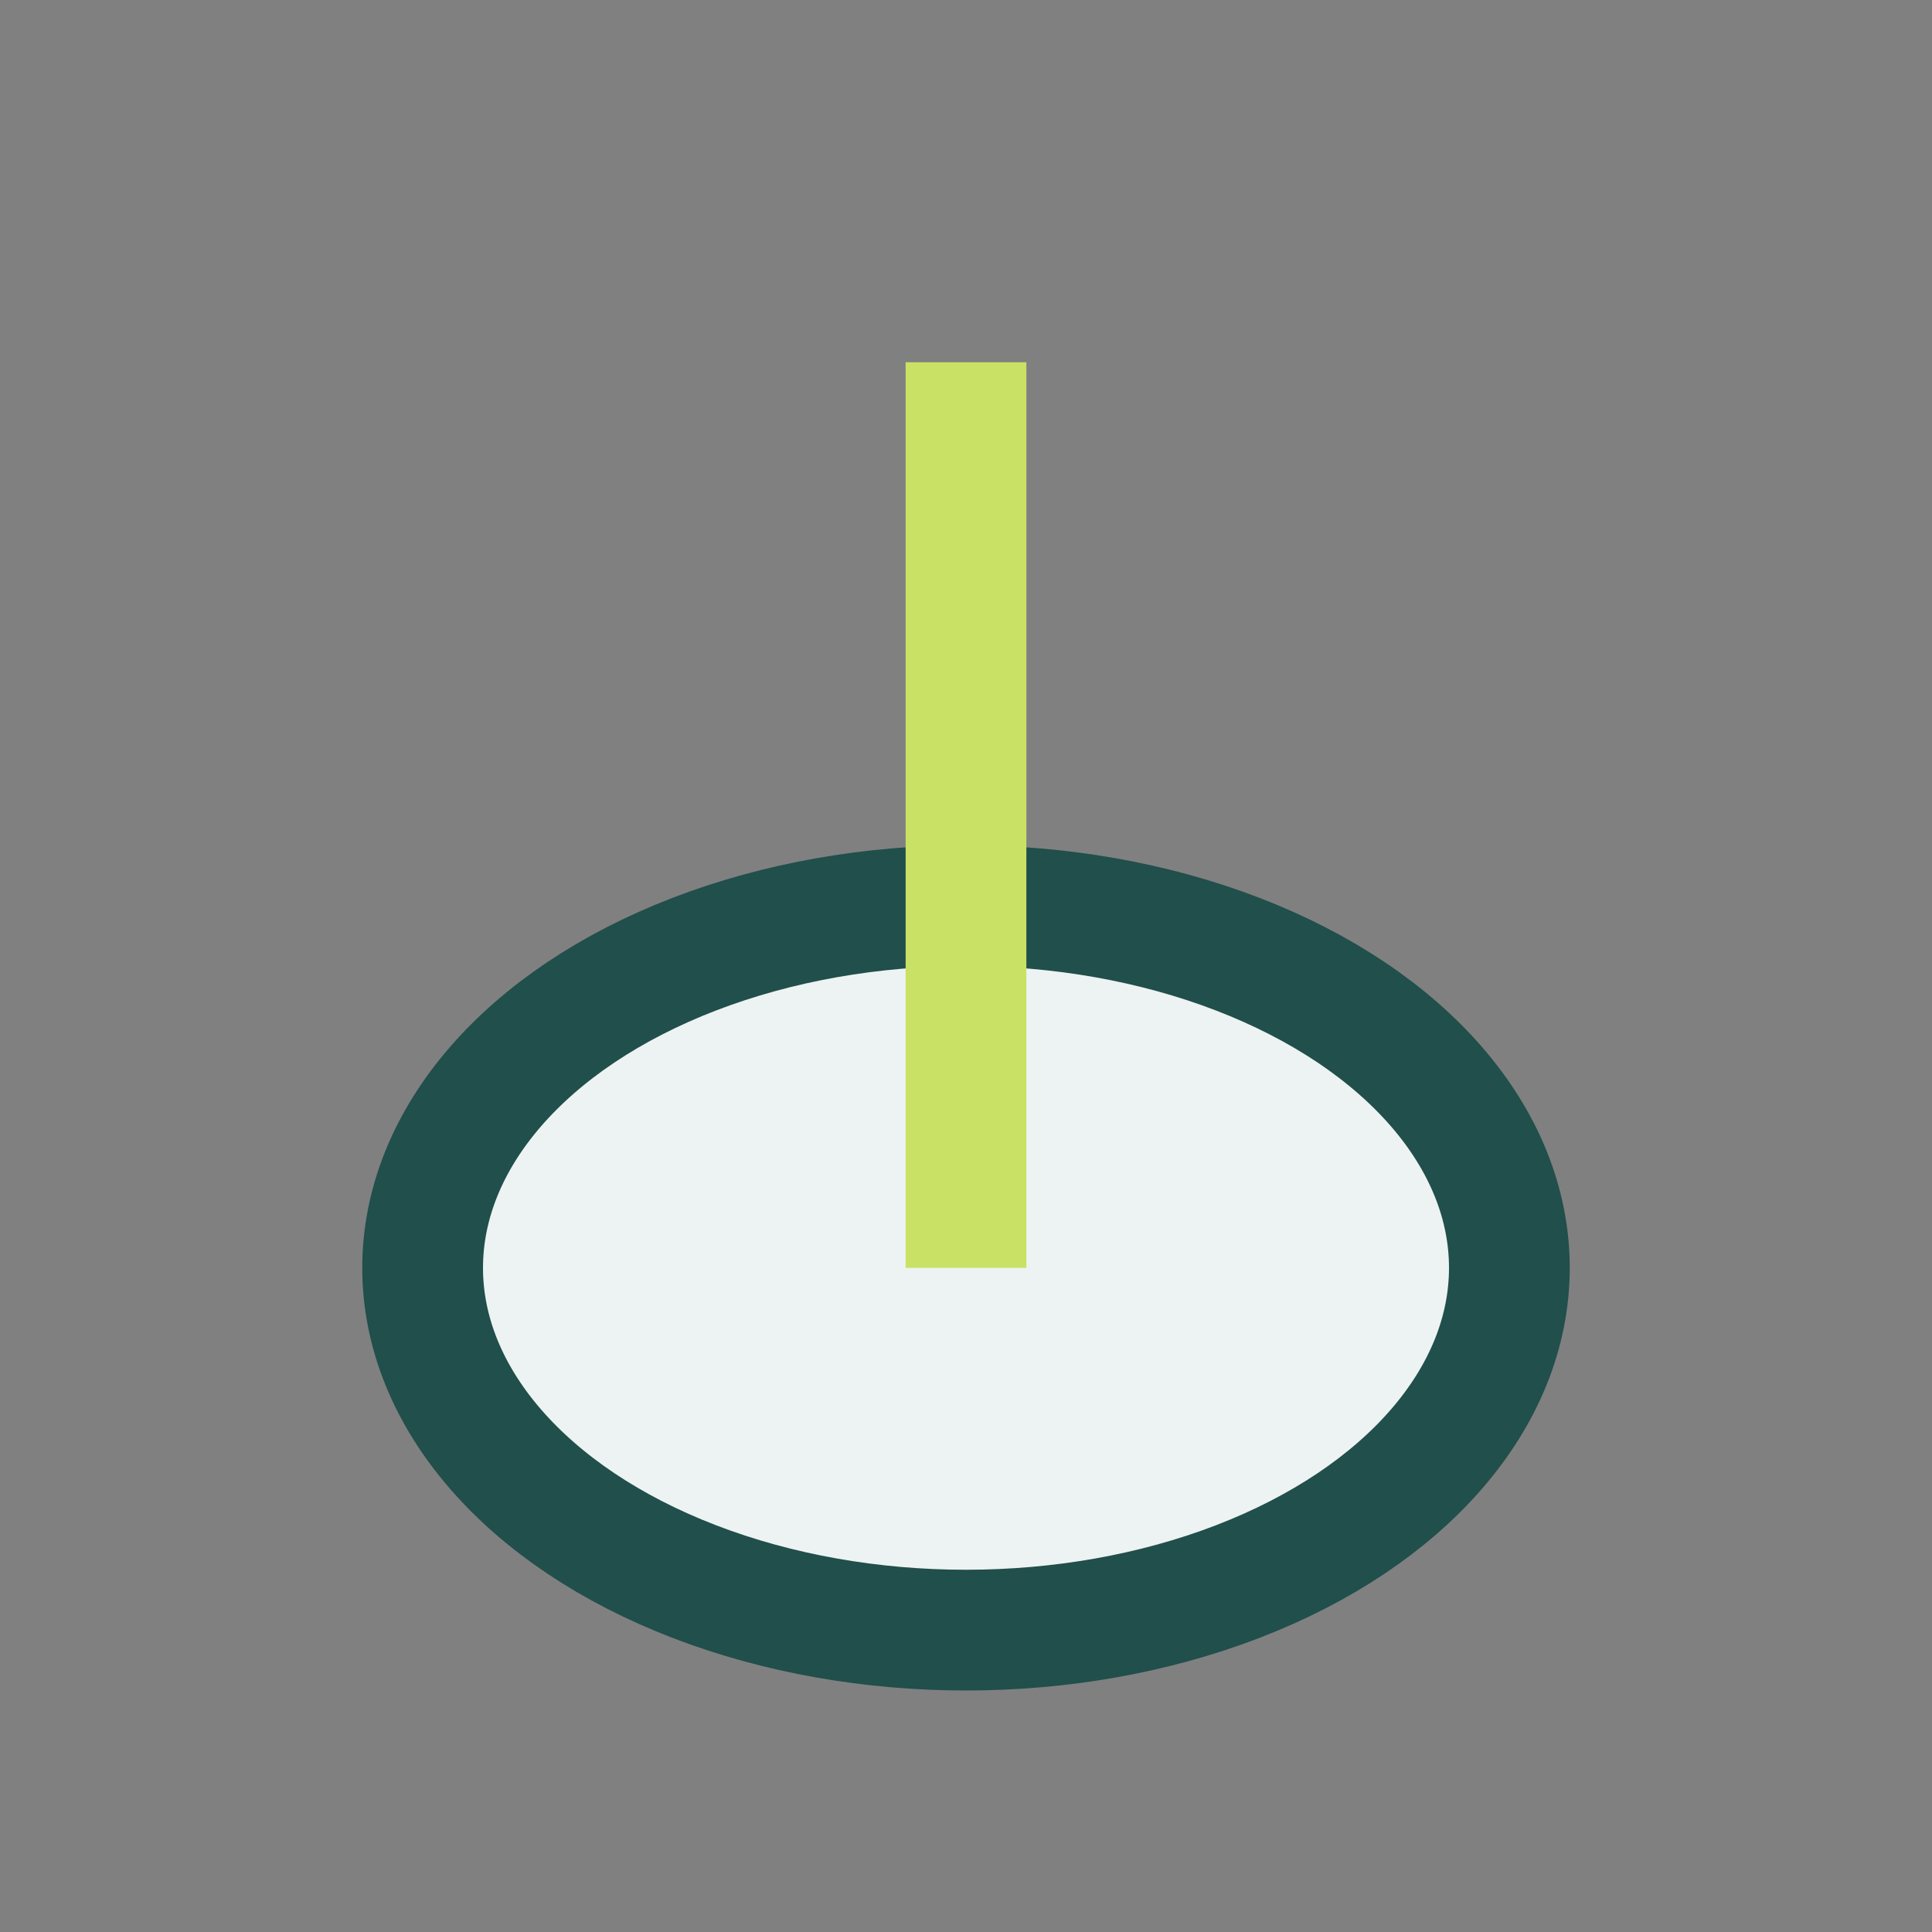 <?xml version="1.0" encoding="UTF-8"?>
<svg xmlns="http://www.w3.org/2000/svg" width="32" height="32" viewBox="0 0 32 32"><rect x="0" y="0" width="32" height="32" fill="#808080" stroke="none"/><ellipse cx="16" cy="21" rx="9" ry="6" fill="#edf3f2" stroke="#214f4b" stroke-width="2"/><path d="M16 6v15" stroke="#c9e265" stroke-width="2"/></svg>